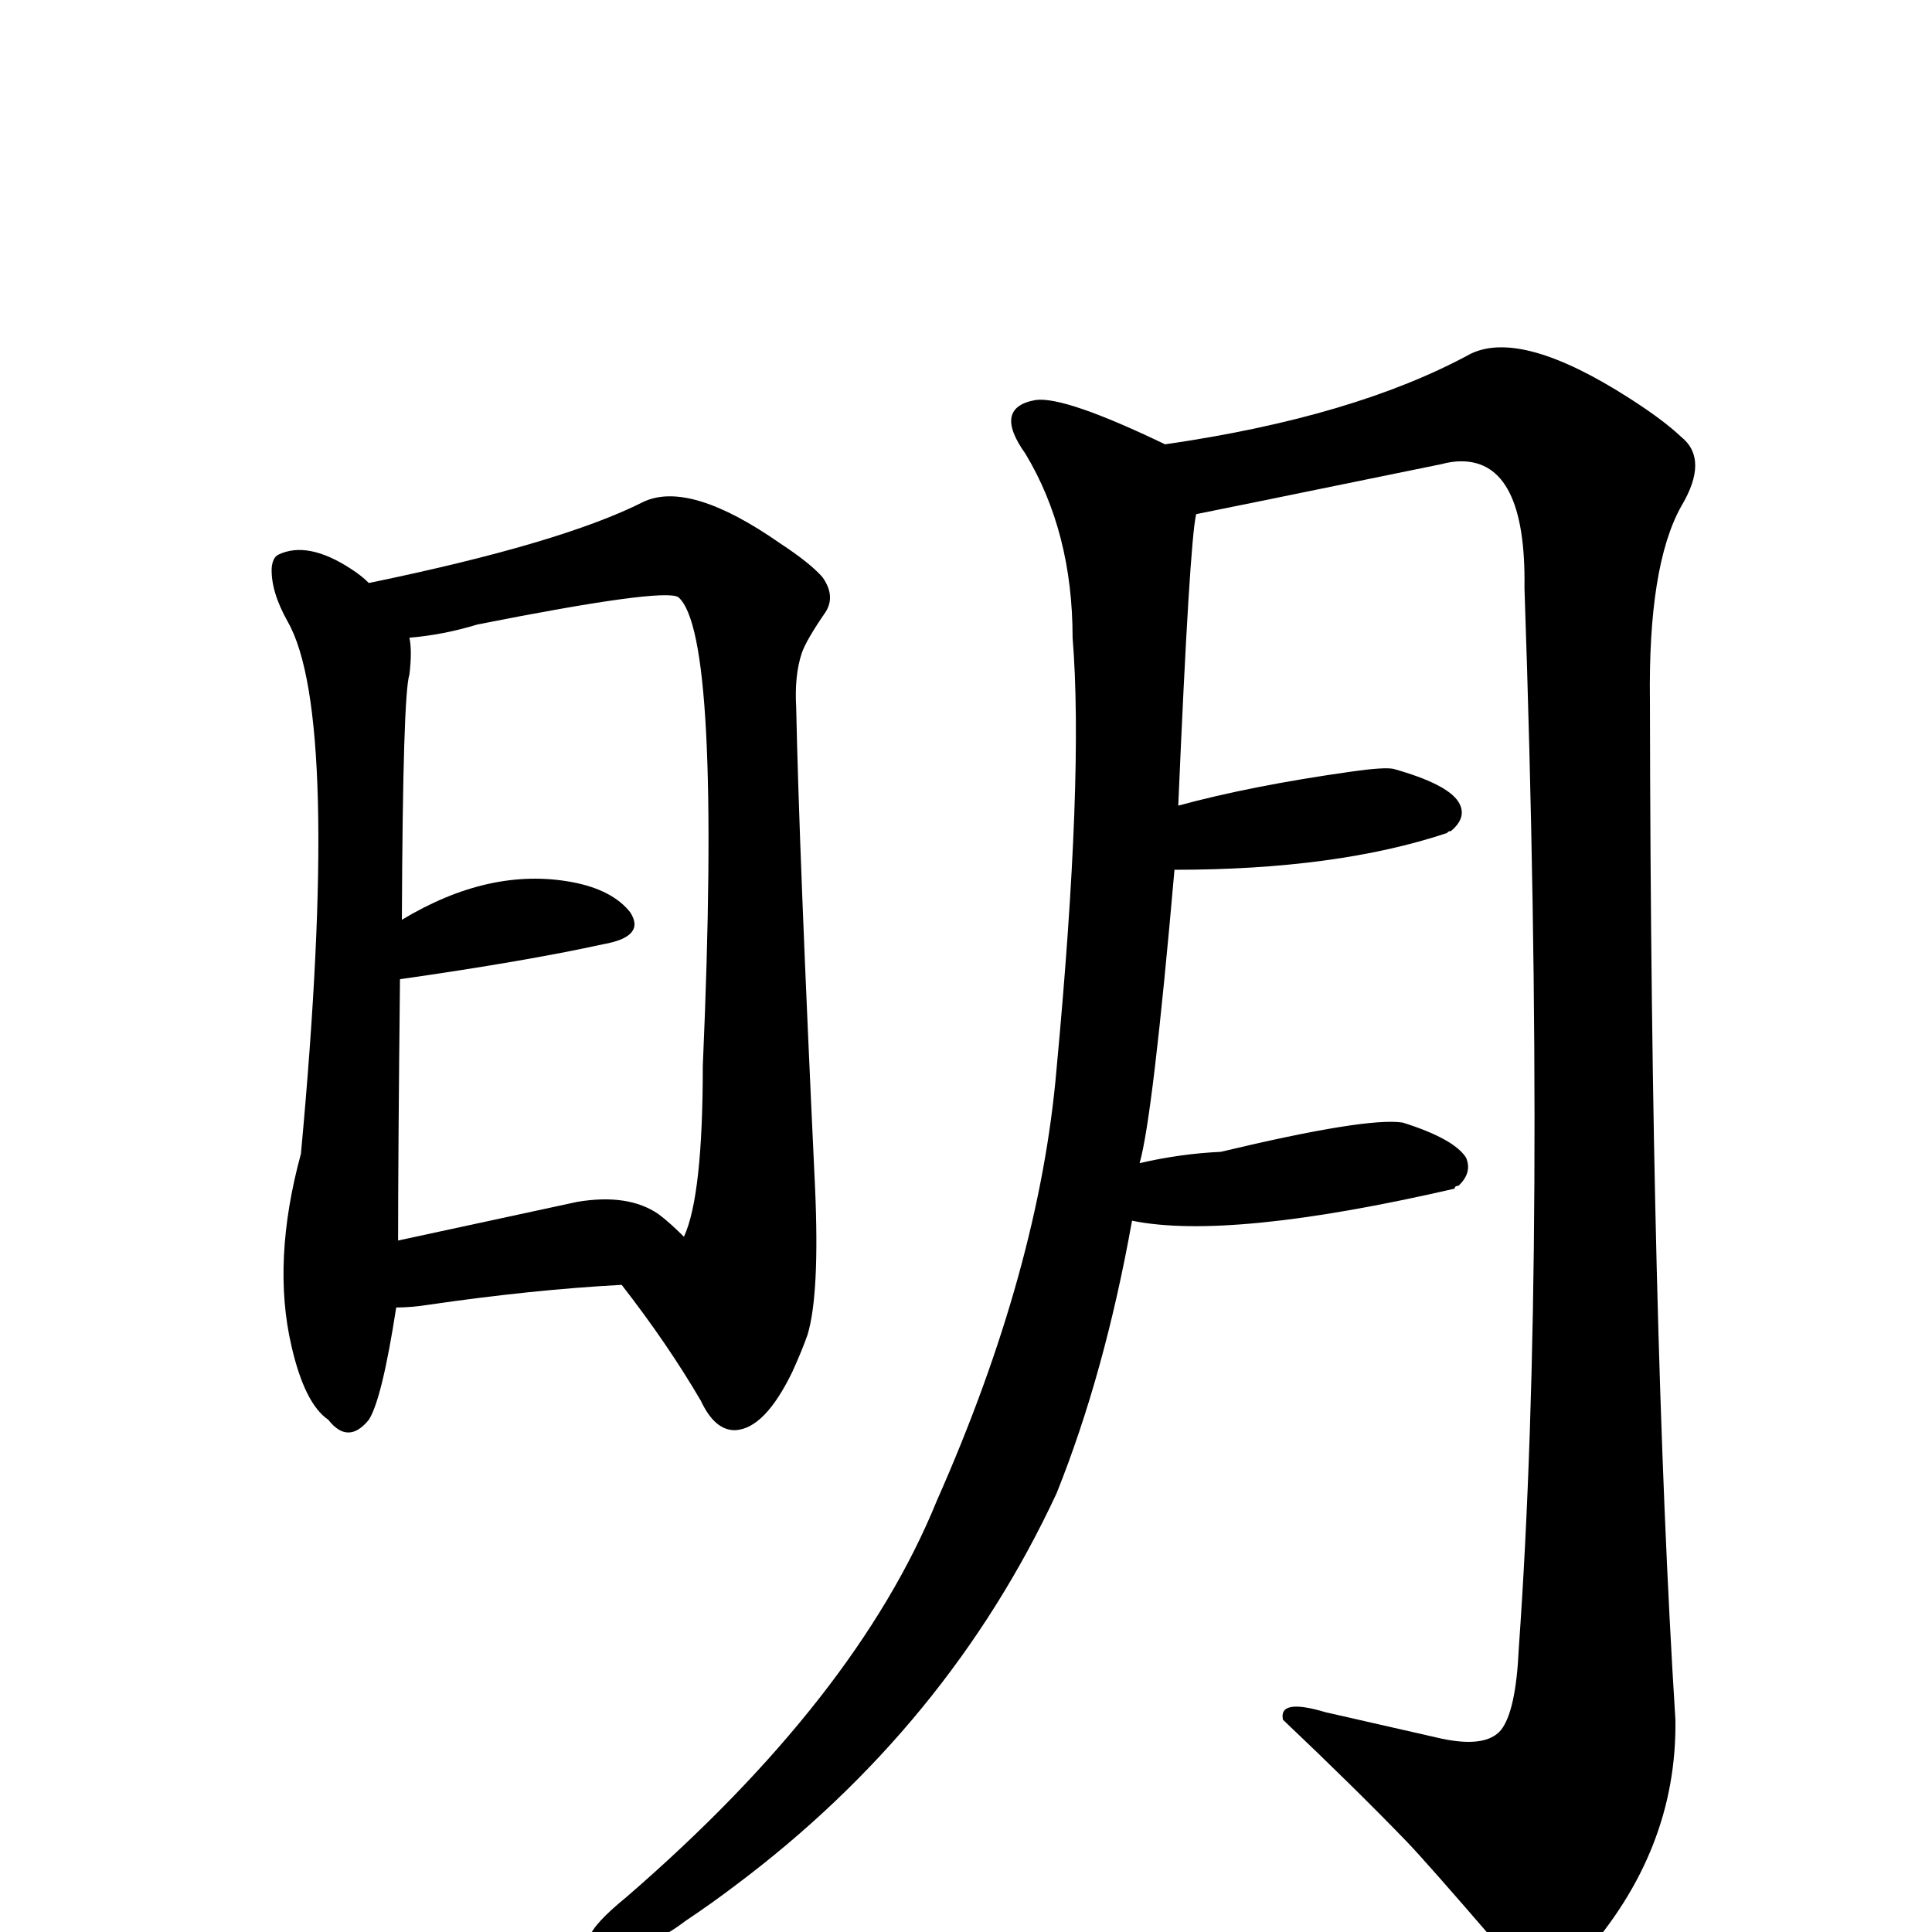 <?xml version="1.0" encoding="UTF-8" standalone="no"?>
<svg xmlns:svg="http://www.w3.org/2000/svg" xmlns="http://www.w3.org/2000/svg"
	version="1.1" width="100%" height="100%" viewBox="0 -410 2048 2048"
	id="uni660E.svg"><defs id="defs1" />
<g id="g1">
 <path d="M 420,976 Q 405,1073 391,1095 Q 369,1122 348,1095 Q 323,1078 309,1017 Q 288,927 319,813 Q 362,349 305,249 Q 287,217 288,192 Q 289,181 295,178 Q 326,163 372,193 Q 383,200 391,208 Q 595,166 682,122 Q 731,99 827,166 Q 859,187 872,202 Q 886,222 875,239 Q 855,268 850,282 Q 842,306 844,340 Q 847,489 864,849 Q 869,962 856,1005 Q 850,1022 840,1044 Q 811,1104 780,1106 Q 758,1107 743,1075 Q 708,1015 659,952 Q 565,957 455,973 Q 436,976 420,976 z M 725,901 Q 745,858 745,720 Q 765,262 719,223 Q 703,213 506,252 Q 470,263 434,266 Q 437,280 434,305 Q 427,326 426,565 Q 519,509 606,525 Q 649,533 668,557 Q 685,583 639,591 Q 557,609 424,628 Q 422,814 422,905 L 612,864 Q 666,855 698,877 Q 710,886 725,901 z" id="U_660E_1" style="fill:currentColor" />
 <path d="M 1200,884 Q 1171,1046 1120,1173 Q 1005,1420 779,1589 Q 754,1608 727,1626 Q 685,1658 647,1658 Q 594,1658 664,1601 Q 908,1390 993,1181 Q 1102,935 1120,723 Q 1149,413 1137,266 Q 1137,154 1087,71 Q 1052,22 1098,14 Q 1129,10 1235,61 Q 1436,32 1559,-35 Q 1613,-61 1727,12 Q 1763,35 1782,53 Q 1812,77 1782,127 Q 1747,190 1749,333 Q 1750,1000 1776,1413 Q 1778,1552 1677,1665 Q 1658,1689 1632,1681 Q 1603,1669 1582,1645 Q 1513,1565 1492,1543 Q 1437,1486 1360,1413 Q 1355,1390 1405,1405 L 1528,1433 Q 1575,1443 1591,1424 Q 1607,1404 1610,1337 Q 1640,915 1616,213 Q 1618,79 1549,79 Q 1539,79 1528,82 Q 1269,135 1268,135 Q 1261,164 1249,444 Q 1326,423 1432,408 Q 1467,403 1477,405 Q 1534,421 1546,440 Q 1556,456 1538,471 Q 1535,471 1534,473 Q 1417,512 1245,512 Q 1222,775 1208,823 Q 1251,813 1294,811 Q 1449,774 1487,780 Q 1541,797 1554,817 Q 1561,833 1546,847 Q 1542,847 1542,850 Q 1303,905 1200,884 z" id="U_660E_2" style="fill:currentColor" />

</g>
</svg>
